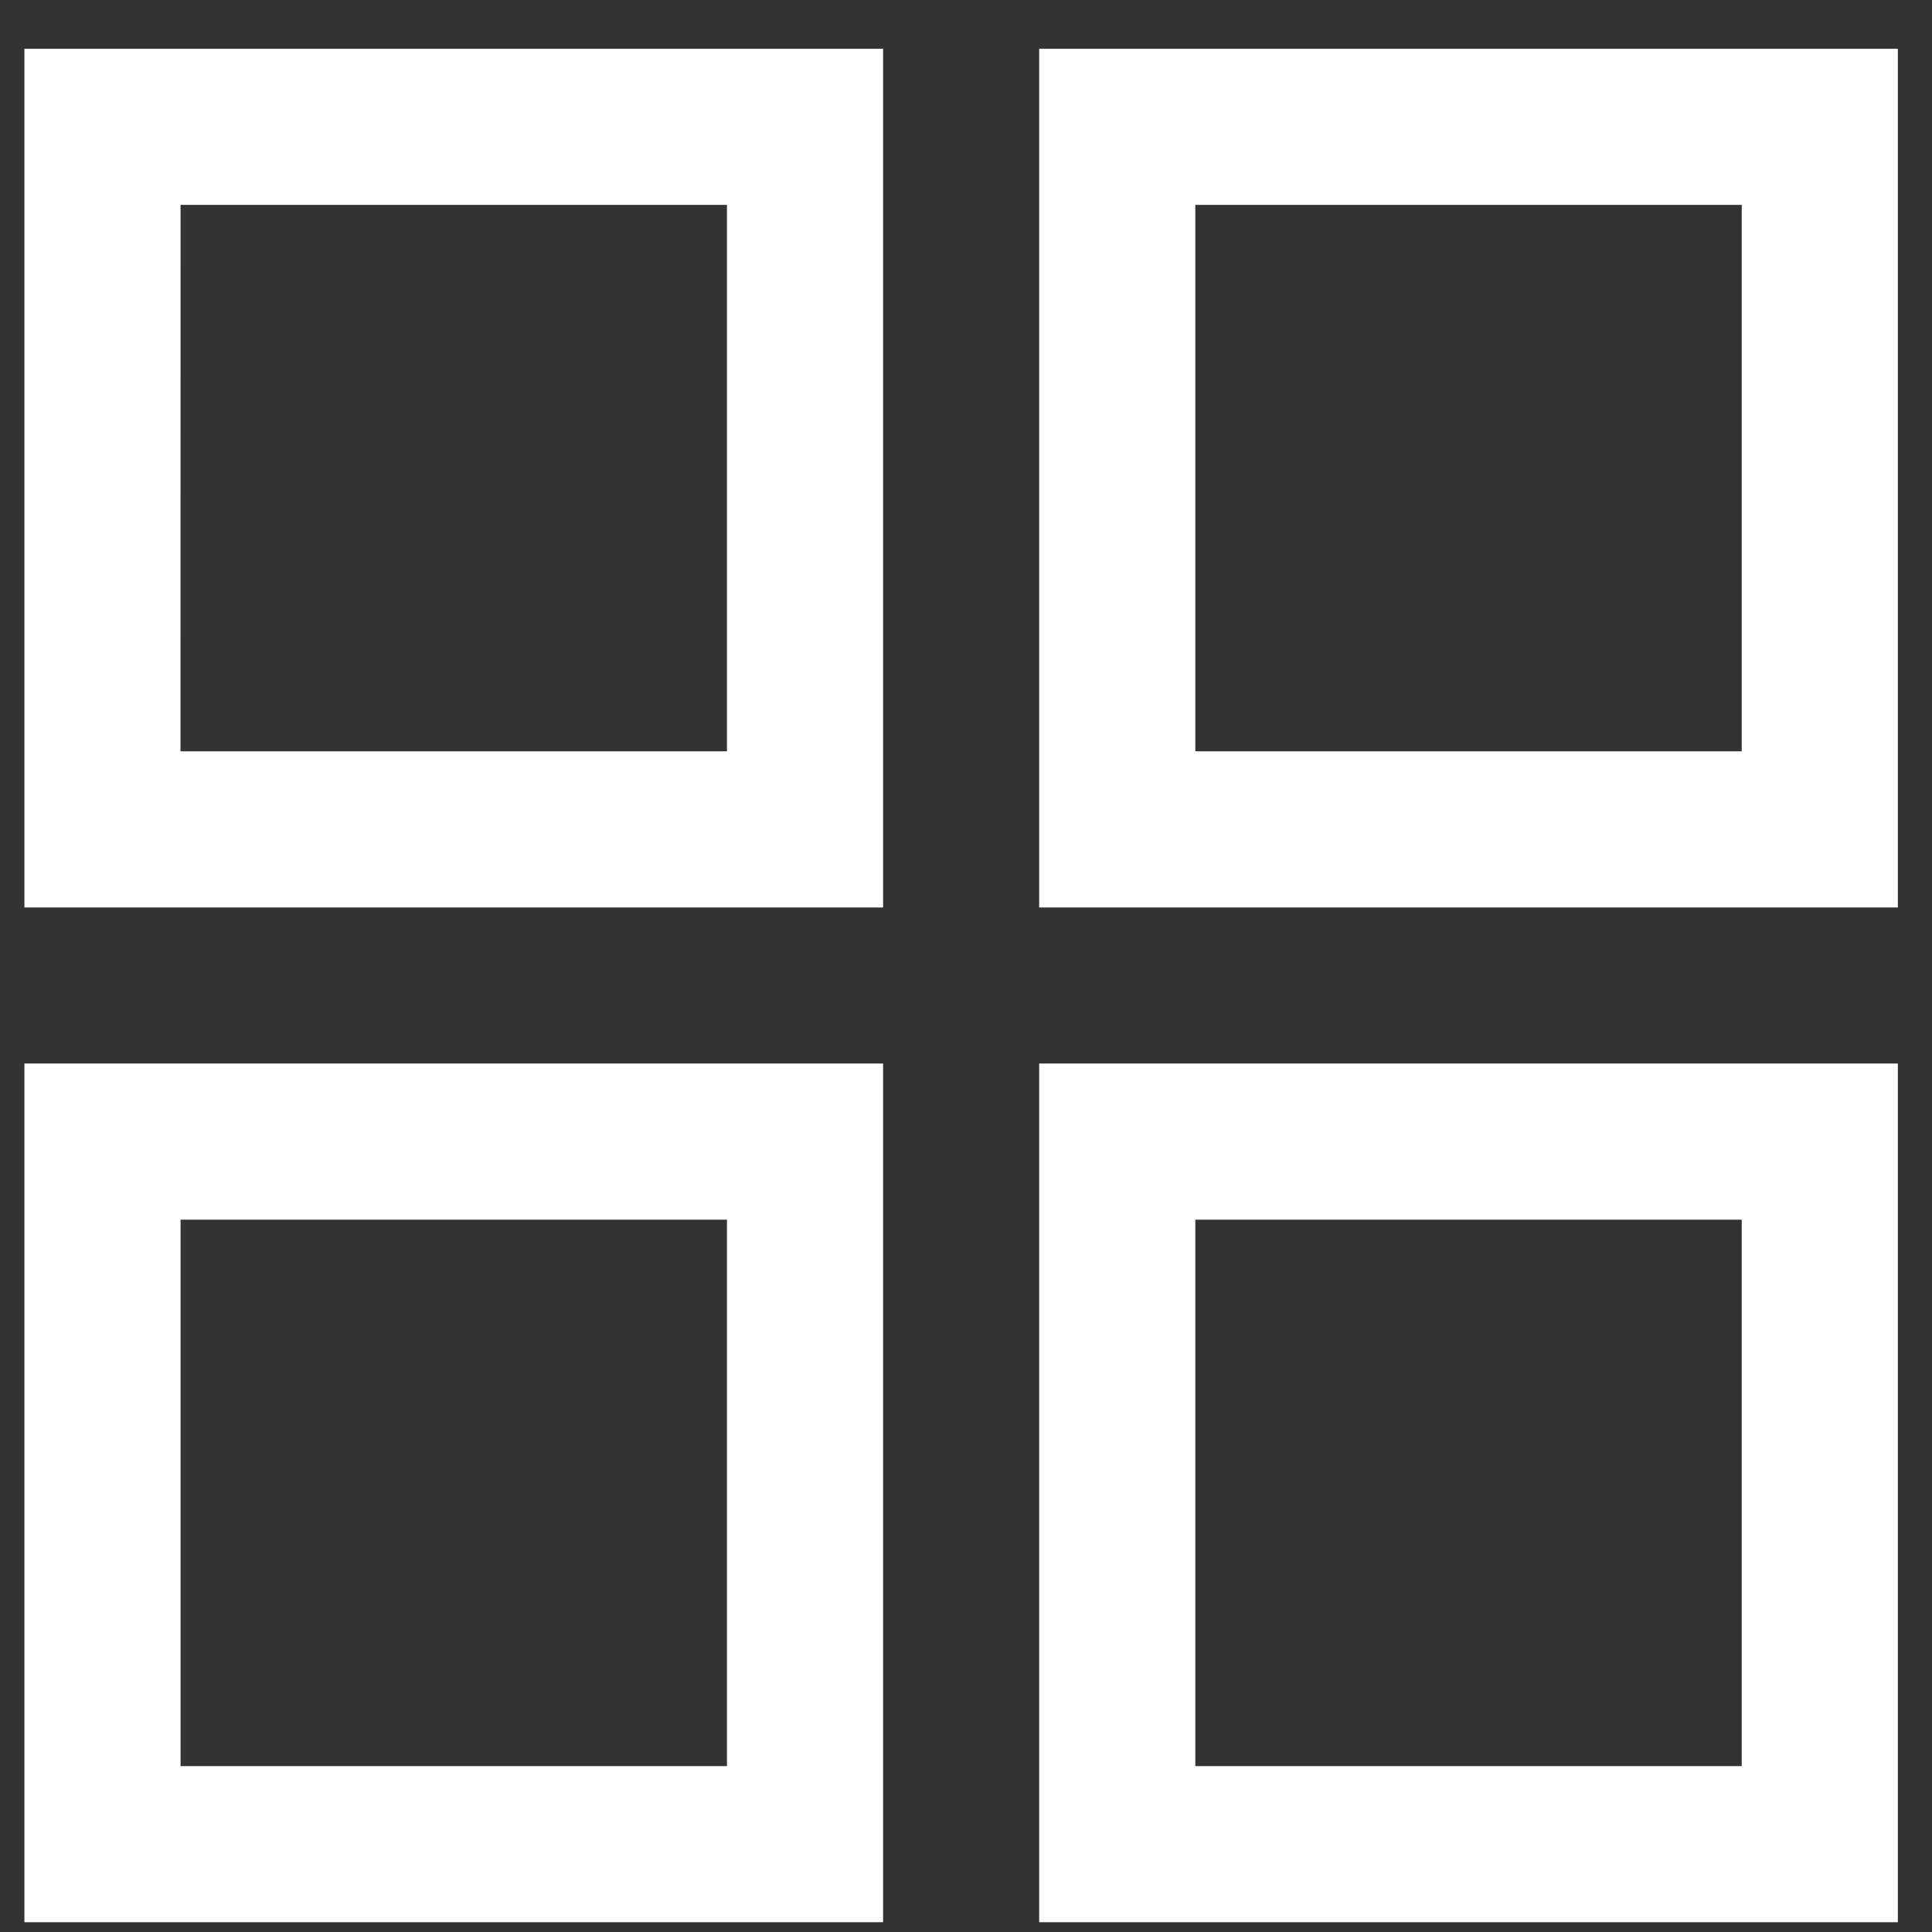 <svg width="33" height="33" viewBox="0 0 33 33" fill="none" xmlns="http://www.w3.org/2000/svg">
<rect x="0" y="0" width="33" height="33" fill="#333333" stroke="none"/>
<path d="M0.417 15.5V0.833H15.084V15.5H0.417ZM0.417 32.833V18.166H15.084V32.833H0.417ZM17.75 15.5V0.833H32.417V15.5H17.75ZM17.75 32.833V18.166H32.417V32.833H17.75ZM3.083 12.833H12.417V3.5H3.084L3.083 12.833ZM20.417 12.833H29.75V3.5H20.417V12.833ZM20.417 30.166H29.75V20.833H20.417V30.166ZM3.084 30.166H12.417V20.833H3.084V30.166Z" fill="white"/>
</svg>
